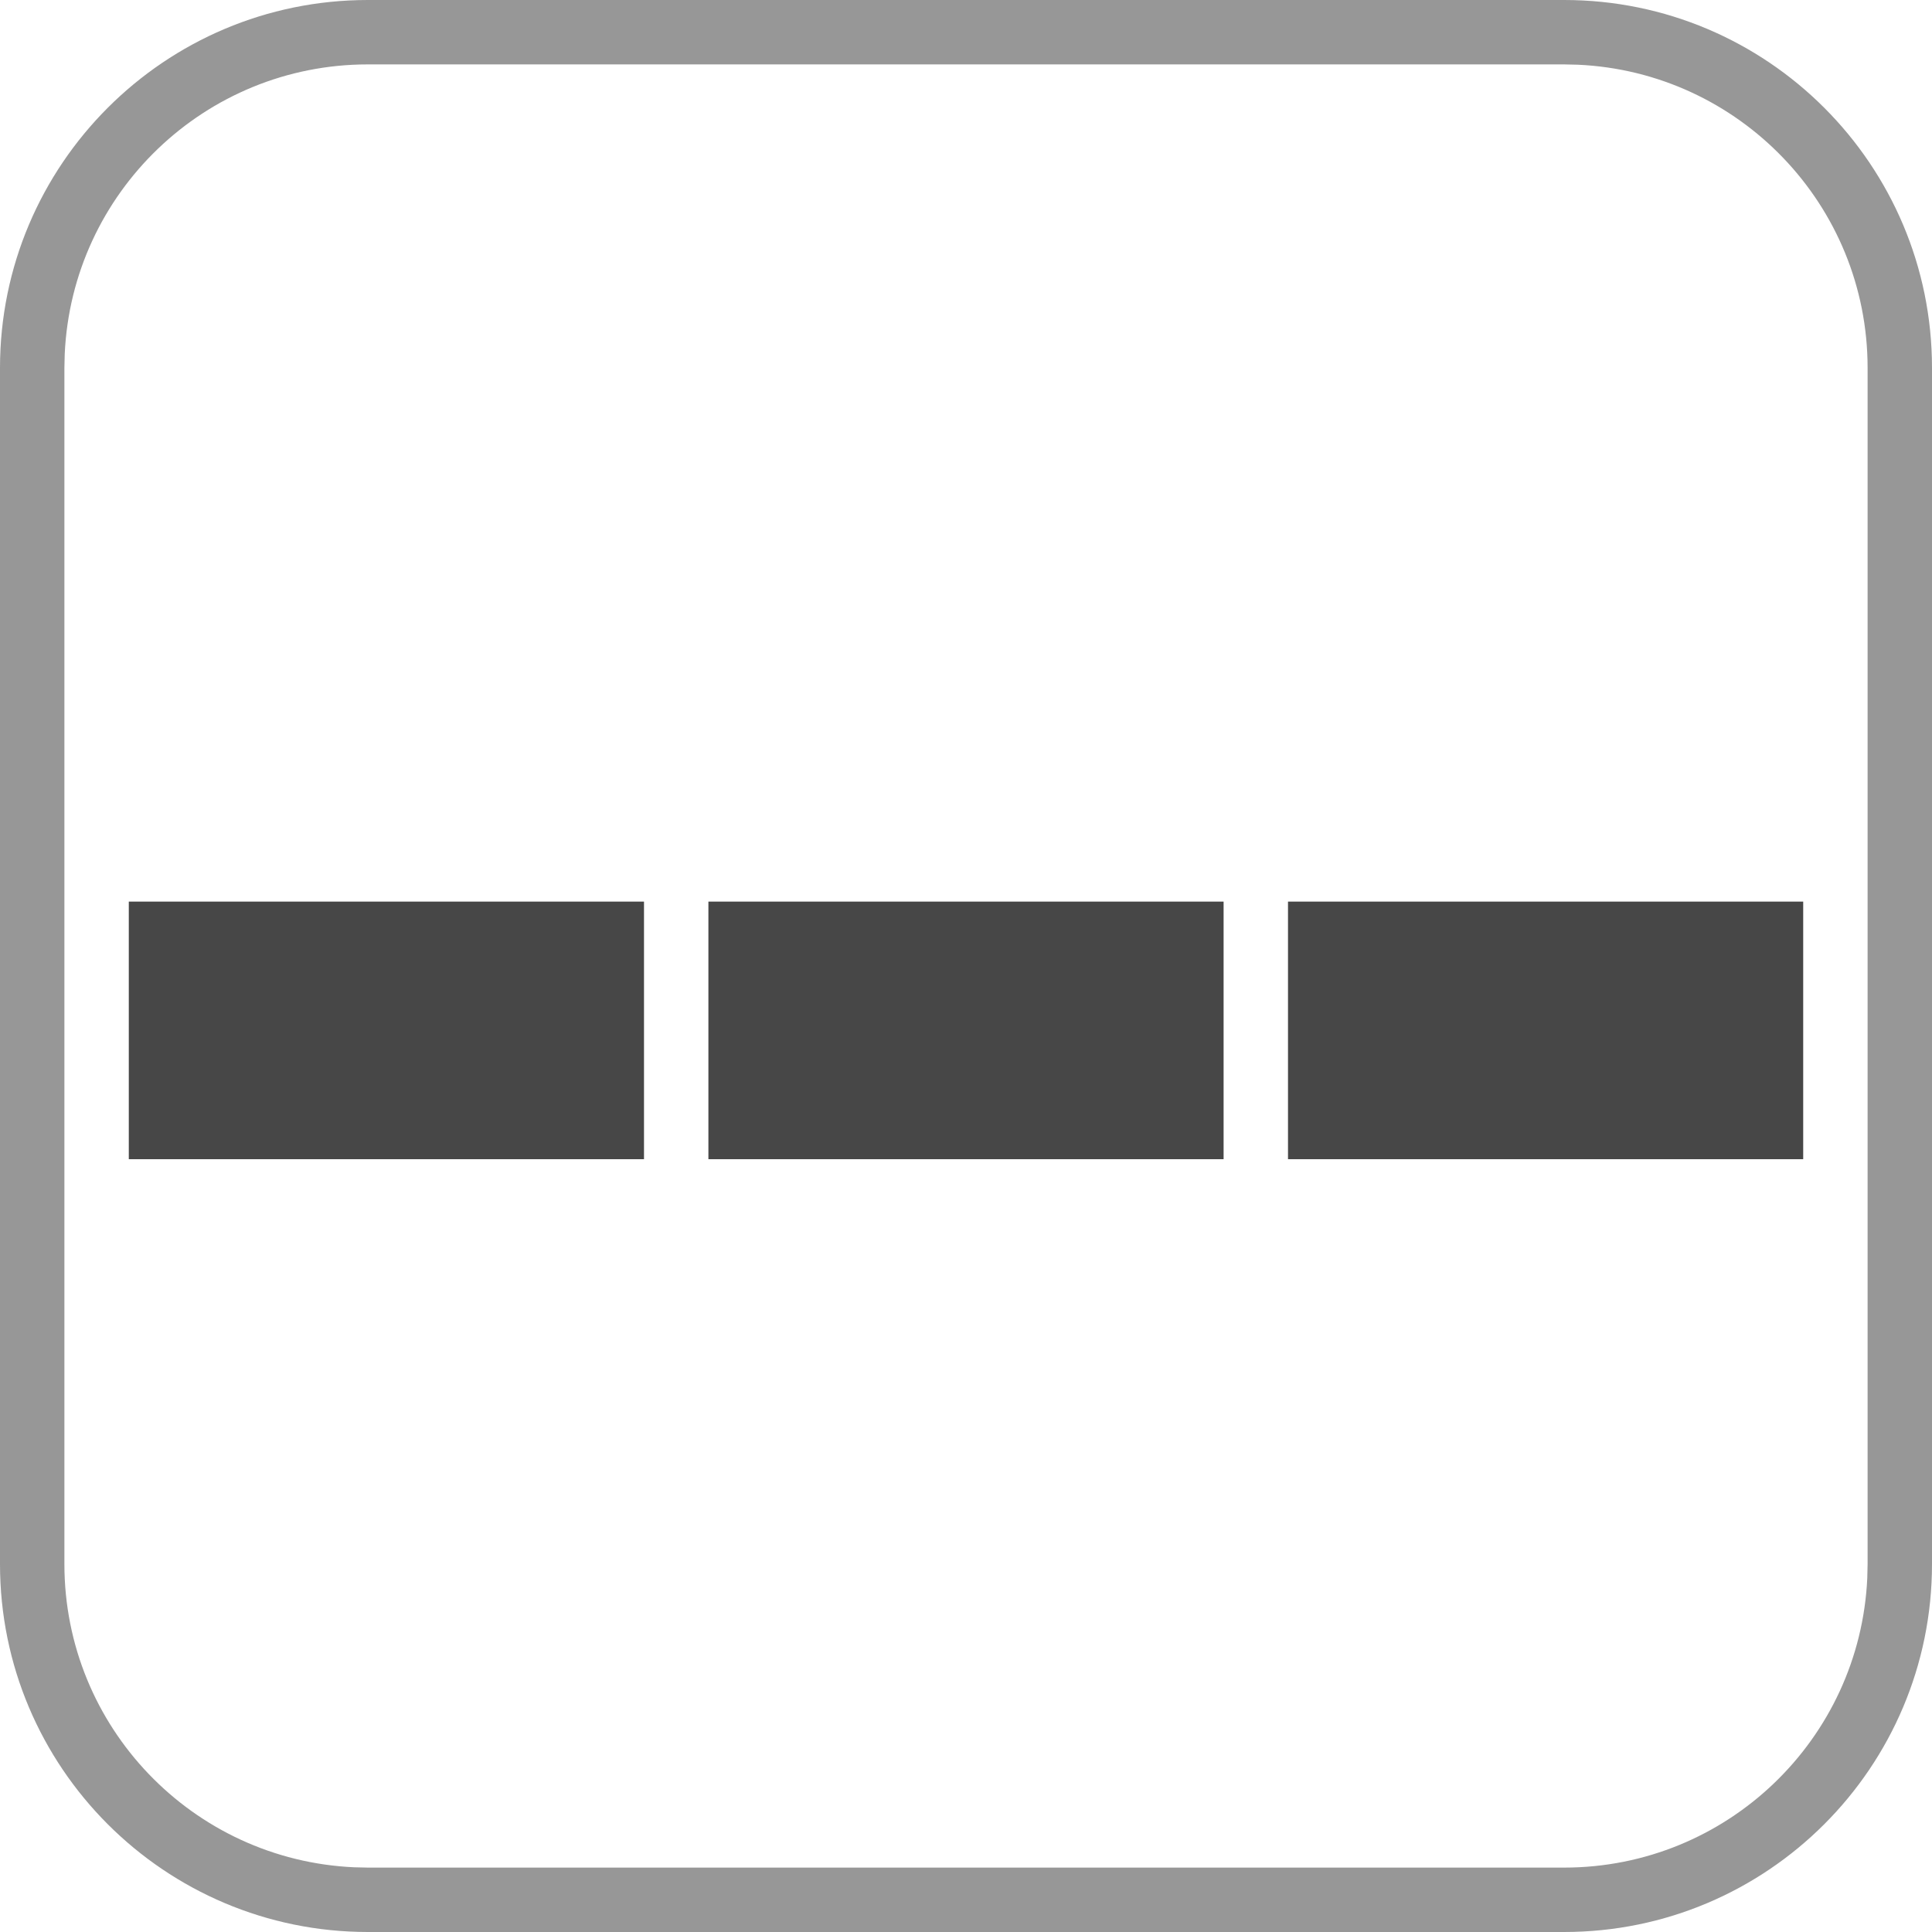 <?xml version="1.0" encoding="UTF-8"?>
<svg width="30px" height="30px" viewBox="0 0 30 30" version="1.1" xmlns="http://www.w3.org/2000/svg" xmlns:xlink="http://www.w3.org/1999/xlink">
    <title>0-filter-detail/xoominaire-continous-row</title>
    <g id="0-filter-detail/xoominaire-continous-row" stroke="none" stroke-width="1" fill="none" fill-rule="evenodd">
        <rect fill="#FFFFFF" x="0" y="0" width="30" height="30"></rect>
        <path d="M24.287,0 C27.442,0 30,2.558 30,5.713 L30,24.287 C30,27.442 27.442,30 24.287,30 L5.713,30 C2.558,30 0,27.442 0,24.287 L0,5.713 C0,2.558 2.558,0 5.713,0 L24.287,0 Z M24.287,1 L5.713,1 C3.182,1 1.118,2.995 1.005,5.498 L1,5.713 L1,24.287 C1,26.818 2.995,28.882 5.498,28.995 L5.713,29 L24.287,29 C26.818,29 28.882,27.005 28.995,24.502 L29,24.287 L29,5.713 C29,3.182 27.005,1.118 24.502,1.005 L24.287,1 Z" id="Mask" fill="#979797" fill-rule="nonzero"></path>
        <polygon id="Fill-4" fill="#474747" transform="translate(6, 16) rotate(-270) translate(-6, -16) " points="4 12 4 20 8 20 8 12"></polygon>
        <polygon id="Fill-4" fill="#474747" transform="translate(15, 16) rotate(-270) translate(-15, -16) " points="13 12 13 20 17 20 17 12"></polygon>
        <polygon id="Fill-4" fill="#474747" transform="translate(24, 16) rotate(-270) translate(-24, -16) " points="22 12 22 20 26 20 26 12"></polygon>
    </g>
</svg>